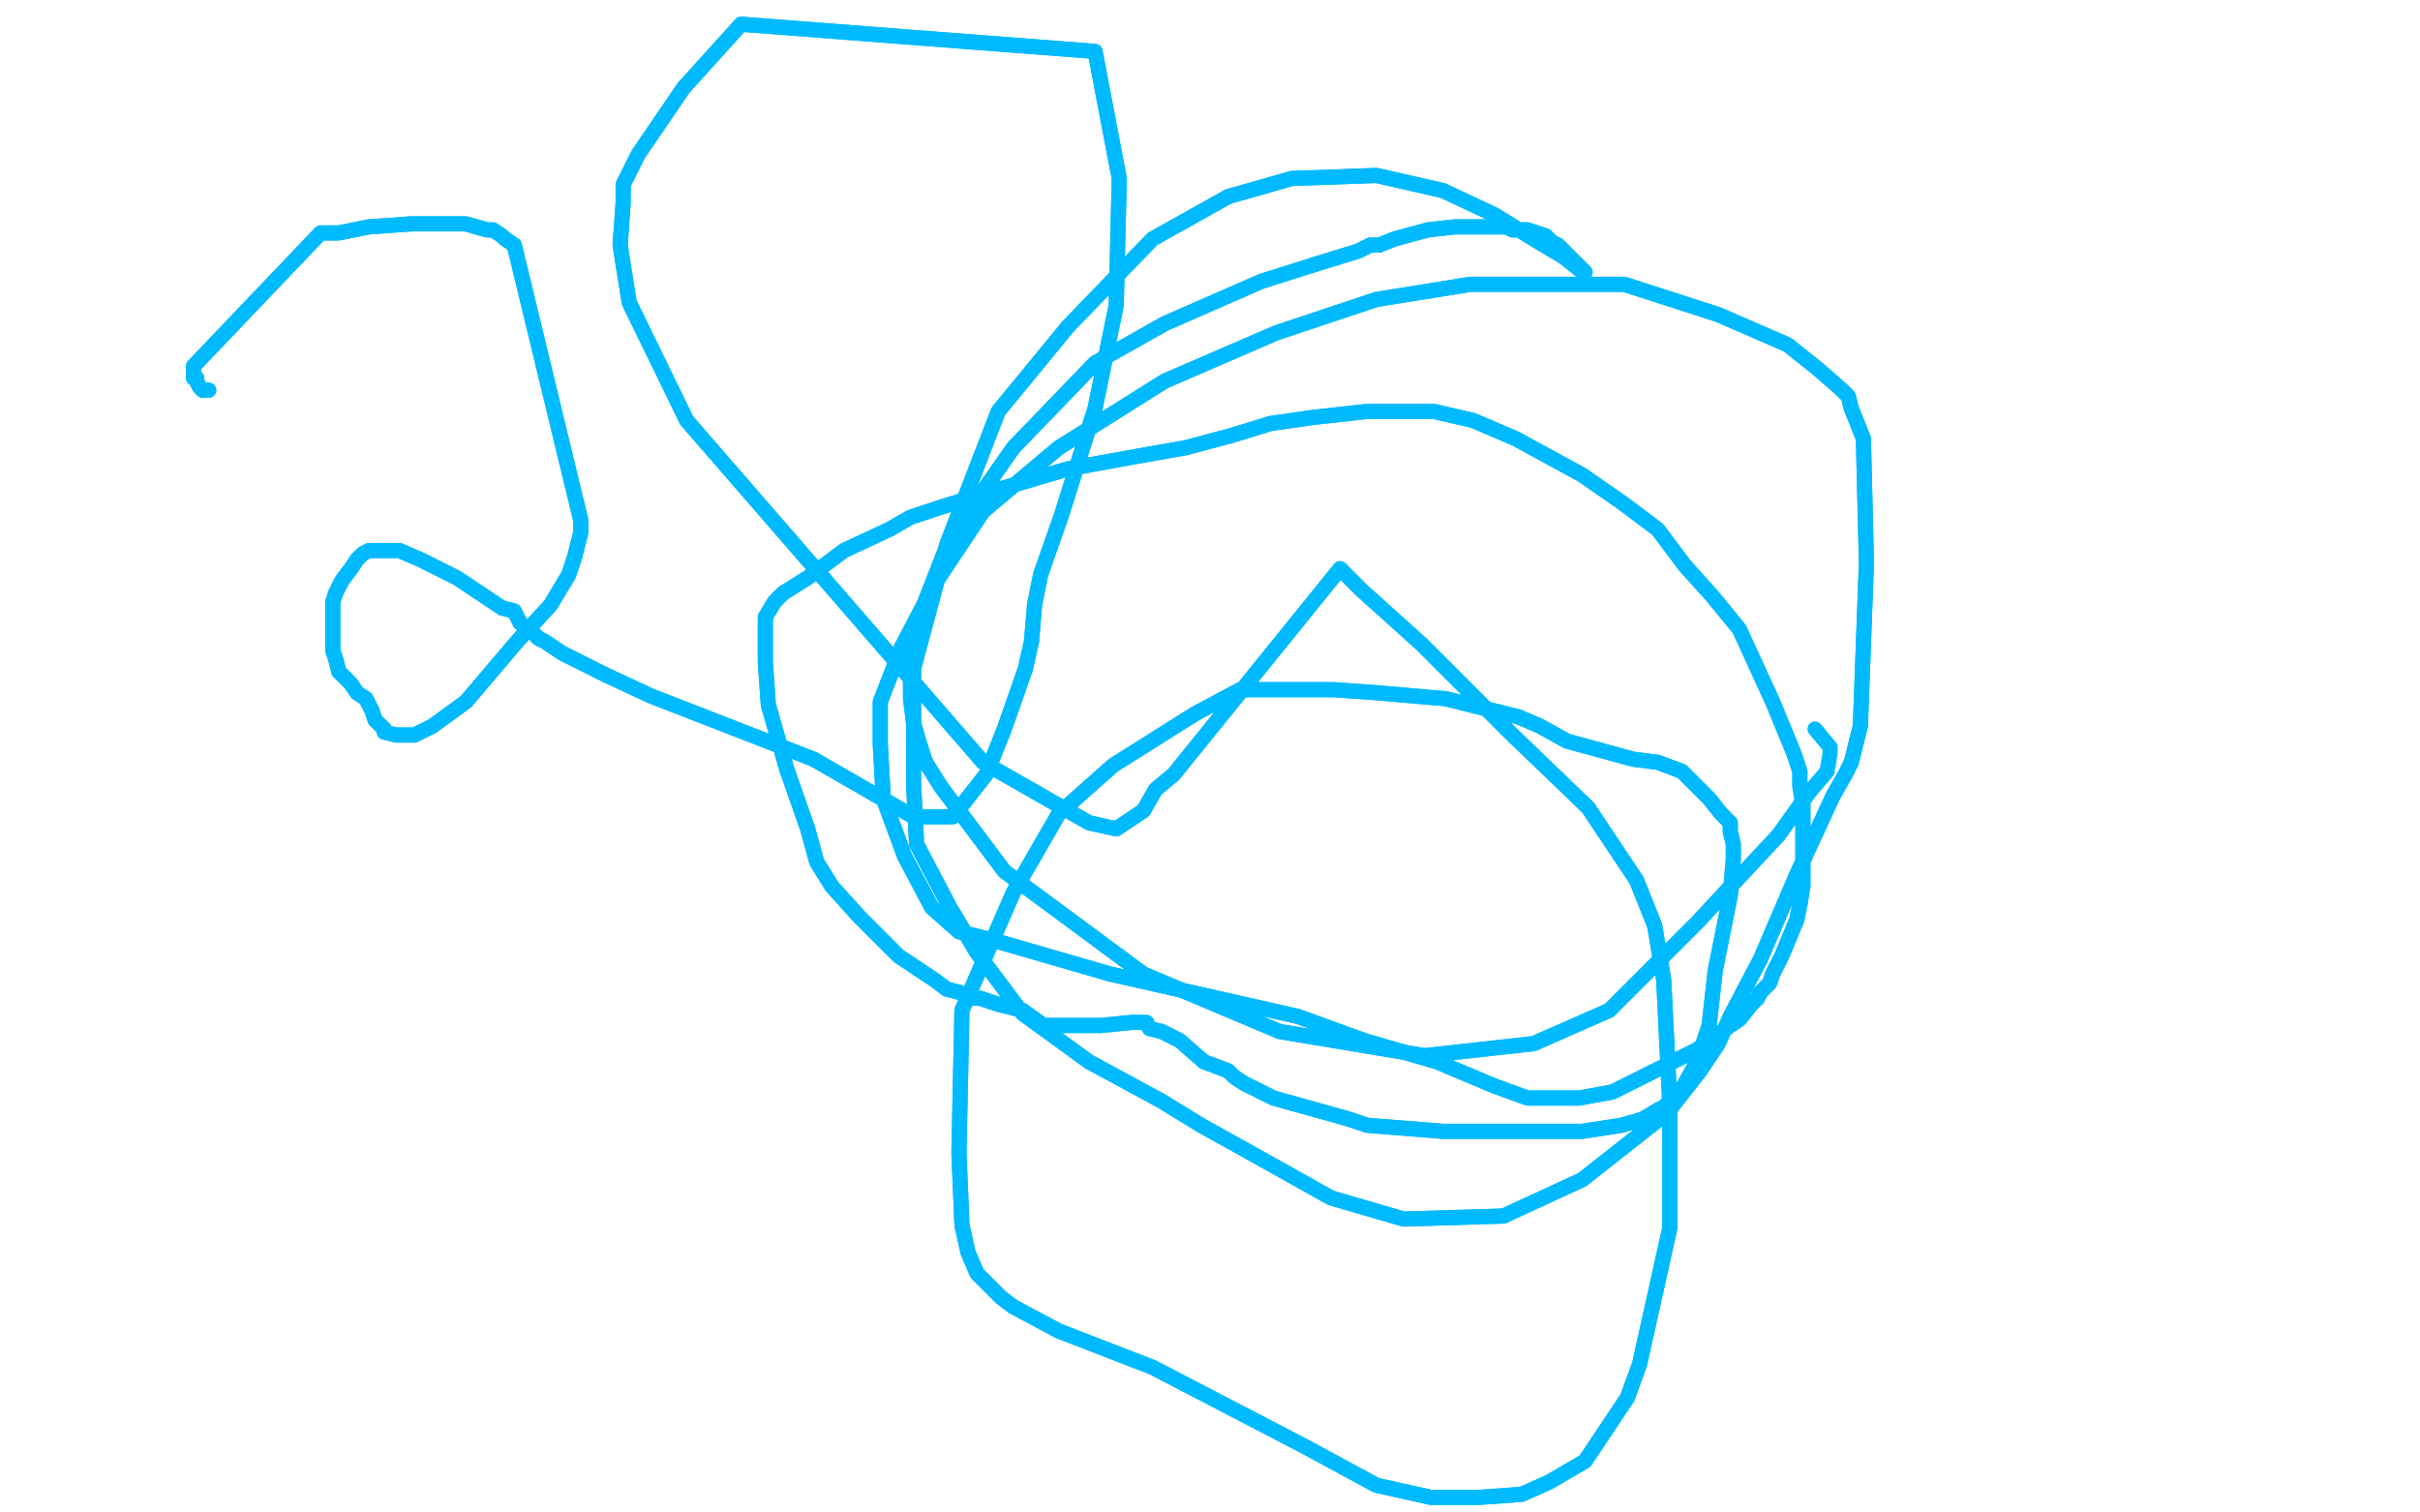 <?xml version="1.0" standalone="no"?>
<!DOCTYPE svg PUBLIC "-//W3C//DTD SVG 1.1//EN"
"http://www.w3.org/Graphics/SVG/1.1/DTD/svg11.dtd">

<svg width="800" height="500" version="1.1" xmlns="http://www.w3.org/2000/svg" xmlns:xlink="http://www.w3.org/1999/xlink" style="stroke-antialiasing: false"><desc>This SVG has been created on https://colorillo.com/</desc><rect x='0' y='0' width='800' height='500' style='fill: rgb(255,255,255); stroke-width:0' /><polyline points="69,129 67,129 67,129 66,128 66,128 65,126 65,126 65,125 65,125 64,125 64,125 64,125 64,125 64,124 64,124 64,123 64,121 106,77 112,77 117,76 122,75 136,74 136,74 146,74 154,74 161,76 163,76 166,78 167,79 170,81 192,172 192,176 190,184 188,190 182,200 171,212 154,232 143,240 137,243 131,243 127,242 127,242 127,241" style="fill: none; stroke: #00baff; stroke-width: 5; stroke-linejoin: round; stroke-linecap: round; stroke-antialiasing: false; stroke-antialias: 0; opacity: 1.0"/>
<polyline points="112,222 111,218 110,215 110,210 110,203 110,199 111,196 111,196 113,192 116,188 118,185 120,183 122,182 123,182 124,182 125,182 128,182 132,182 139,185 151,191 151,191 160,197 163,199 166,201" style="fill: none; stroke: #00baff; stroke-width: 5; stroke-linejoin: round; stroke-linecap: round; stroke-antialiasing: false; stroke-antialias: 0; opacity: 1.0"/>
<polyline points="127,241 126,240 124,238 123,235 121,231 118,229 116,226 112,222" style="fill: none; stroke: #00baff; stroke-width: 5; stroke-linejoin: round; stroke-linecap: round; stroke-antialiasing: false; stroke-antialias: 0; opacity: 1.0"/>
<polyline points="166,201 170,202 172,206 175,208 178,211 180,212 186,216 192,219 200,223 215,230 269,251 302,270 315,270 326,256 326,256 332,241 339,221 341,212 342,200 344,190 351,170 362,135 369,101 370,59 362,17 245,8 226,29 211,51 206,61 206,67 205,81 208,100 227,139 273,192 273,192 325,252 360,272 369,274 378,268 382,261 388,256 443,188 443,188 450,195 470,213 499,242 525,267 541,291 547,306 550,324 552,365 552,406 542,451 538,462 524,483 524,483 512,490 503,494 489,495 473,495 455,491 431,478 381,452 350,440 335,432 331,429 323,421 320,414 318,405 317,381 318,334 318,334 335,295 350,269 368,253 395,236 410,228 421,228 431,228 441,228 455,229 478,231 502,237 509,240 518,245 518,245 529,248 540,251 548,252 556,255 565,264 569,269 572,272 572,275 573,279 573,280 573,282 573,284 572,296 567,321 565,339 565,339 561,351 556,360 551,365 550,366 548,367 543,370 536,372 523,374 511,374 501,374 497,374 494,374 477,374 452,372 452,372 446,370 439,368 421,363 411,358 408,356 406,354 398,351 390,344 384,341 380,340 379,338 379,338 374,338 374,338 364,339 355,339 345,339 338,334 330,332 324,330 321,330 317,328 313,327 309,324 306,322 297,316 284,303 275,293 270,285 270,285 267,274 260,254 254,233 253,219 253,209 253,204 256,199 259,196 267,191 279,182 294,175 301,171 301,171 310,168 326,163 353,155 375,151 392,148 407,144 420,140 434,138 443,137 452,136 462,136 462,136 474,136 487,139 501,145 523,157 536,166 548,175 557,187 566,197 575,208 586,232 593,249 595,255 595,260 596,266 596,267 596,267 596,278 596,293 595,299 594,304 589,316 586,322 585,325 582,328 581,330 579,332 575,337 572,339 561,347 533,361 522,363 514,363 505,363 494,359 494,359 475,351 451,344 429,336 367,322 329,311 317,308 308,300 299,283 292,264 291,246 291,232 298,214 309,193 309,193 325,169 350,148 385,126 422,110 455,99 486,94 505,94 513,94 537,94 568,104 591,114 601,122 601,122 609,129 611,131 612,135 614,140 616,145 617,186 615,240 612,252 610,256 606,263 594,289 582,317 572,336 568,345 568,345 562,354 551,368 523,390 497,402 464,403 440,396 415,382 397,372 384,364 360,351 338,335 323,315 323,315 314,300 303,279 302,259 302,221 313,180 330,136 353,108 381,79 406,65 427,59 455,58 477,63 494,71 494,71 507,79 517,85 522,89 524,90 523,89 522,88 520,86 519,85 515,81 513,80 511,78 508,77 508,77 505,76 500,76 498,75 494,75 491,75 488,75 481,75 472,76 461,79 456,81 453,81 449,83 436,87 417,93 385,107 385,107 362,120 335,148 314,178 305,201" style="fill: none; stroke: #00baff; stroke-width: 5; stroke-linejoin: round; stroke-linecap: round; stroke-antialiasing: false; stroke-antialias: 0; opacity: 1.0"/>
<polyline points="306,252 311,260 332,288 378,322 378,322 423,341 471,349 507,345 532,334 561,305 588,276 598,262" style="fill: none; stroke: #00baff; stroke-width: 5; stroke-linejoin: round; stroke-linecap: round; stroke-antialiasing: false; stroke-antialias: 0; opacity: 1.0"/>
<polyline points="69,129 67,129 67,129 66,128 66,128 65,126 65,126 65,125 65,125 64,125 64,125 64,125 64,124 64,124 64,123 64,121 106,77 112,77 117,76 122,75 136,74 136,74 146,74 154,74 161,76 163,76 166,78 167,79 170,81 192,172 192,176 190,184 188,190 182,200 171,212 154,232 143,240 137,243 131,243 127,242 127,242 127,241 126,240 124,238 123,235 121,231 118,229 116,226 112,222 111,218 110,215 110,210 110,203 110,199 111,196 111,196 113,192 116,188 118,185 120,183 122,182 123,182 124,182 125,182 128,182 132,182 139,185 151,191 151,191 160,197 163,199 166,201 170,202 172,206 175,208 178,211 180,212 186,216 192,219 200,223 215,230 269,251 302,270 315,270 326,256 326,256 332,241 339,221 341,212 342,200 344,190 351,170 362,135 369,101 370,59 362,17 245,8 226,29 211,51 206,61 206,67 205,81 208,100 227,139 273,192 273,192 325,252 360,272 369,274 378,268 382,261 388,256 443,188 443,188 450,195 470,213 499,242 525,267 541,291 547,306 550,324 552,365 552,406 542,451 538,462 524,483 524,483 512,490 503,494 489,495 473,495 455,491 431,478 381,452 350,440 335,432 331,429 323,421 320,414 318,405 317,381 318,334 318,334 335,295 350,269 368,253 395,236 410,228 421,228 431,228 441,228 455,229 478,231 502,237 509,240 518,245 518,245 529,248 540,251 548,252 556,255 565,264 569,269 572,272 572,275 573,279 573,280 573,282 573,284 572,296 567,321 565,339 565,339 561,351 556,360 551,365 550,366 548,367 543,370 536,372 523,374 511,374 501,374 497,374 494,374 477,374 452,372 452,372 446,370 439,368 421,363 411,358 408,356 406,354 398,351 390,344 384,341 380,340 379,338 379,338 374,338 374,338 364,339 355,339 345,339 338,334 330,332 324,330 321,330 317,328 313,327 309,324 306,322 297,316 284,303 275,293 270,285 270,285 267,274 260,254 254,233 253,219 253,209 253,204 256,199 259,196 267,191 279,182 294,175 301,171 301,171 310,168 326,163 353,155 375,151 392,148 407,144 420,140 434,138 443,137 452,136 462,136 462,136 474,136 487,139 501,145 523,157 536,166 548,175 557,187 566,197 575,208 586,232 593,249 595,255 595,260 596,266 596,267 596,267 596,278 596,293 595,299 594,304 589,316 586,322 585,325 582,328 581,330 579,332 575,337 572,339 561,347 533,361 522,363 514,363 505,363 494,359 494,359 475,351 451,344 429,336 367,322 329,311 317,308 308,300 299,283 292,264 291,246 291,232 298,214 309,193 309,193 325,169 350,148 385,126 422,110 455,99 486,94 505,94 513,94 537,94 568,104 591,114 601,122 601,122 609,129 611,131 612,135 614,140 616,145 617,186 615,240 612,252 610,256 606,263 594,289 582,317 572,336 568,345 568,345 562,354 551,368 523,390 497,402 464,403 440,396 415,382 397,372 384,364 360,351 338,335 323,315 323,315 314,300 303,279 302,259 302,221 313,180 330,136 353,108 381,79 406,65 427,59 455,58 477,63 494,71 494,71 507,79 517,85 522,89 524,90 523,89 522,88 520,86 519,85 515,81 513,80 511,78 508,77 508,77 505,76 500,76 498,75 494,75 491,75 488,75 481,75 472,76 461,79 456,81 453,81 449,83 436,87 417,93 385,107 385,107 362,120 335,148 314,178 305,201 301,213 301,219 301,225 301,231 302,239 304,246 306,252 311,260 332,288 378,322 378,322 423,341 471,349 507,345 532,334 561,305 588,276 598,262 604,255 605,249 605,248 605,247 600,241" style="fill: none; stroke: #00baff; stroke-width: 5; stroke-linejoin: round; stroke-linecap: round; stroke-antialiasing: false; stroke-antialias: 0; opacity: 1.0"/>
<polyline points="305,201 301,213 301,219 301,225 301,231 302,239 304,246 306,252" style="fill: none; stroke: #00baff; stroke-width: 5; stroke-linejoin: round; stroke-linecap: round; stroke-antialiasing: false; stroke-antialias: 0; opacity: 1.0"/>
</svg>

